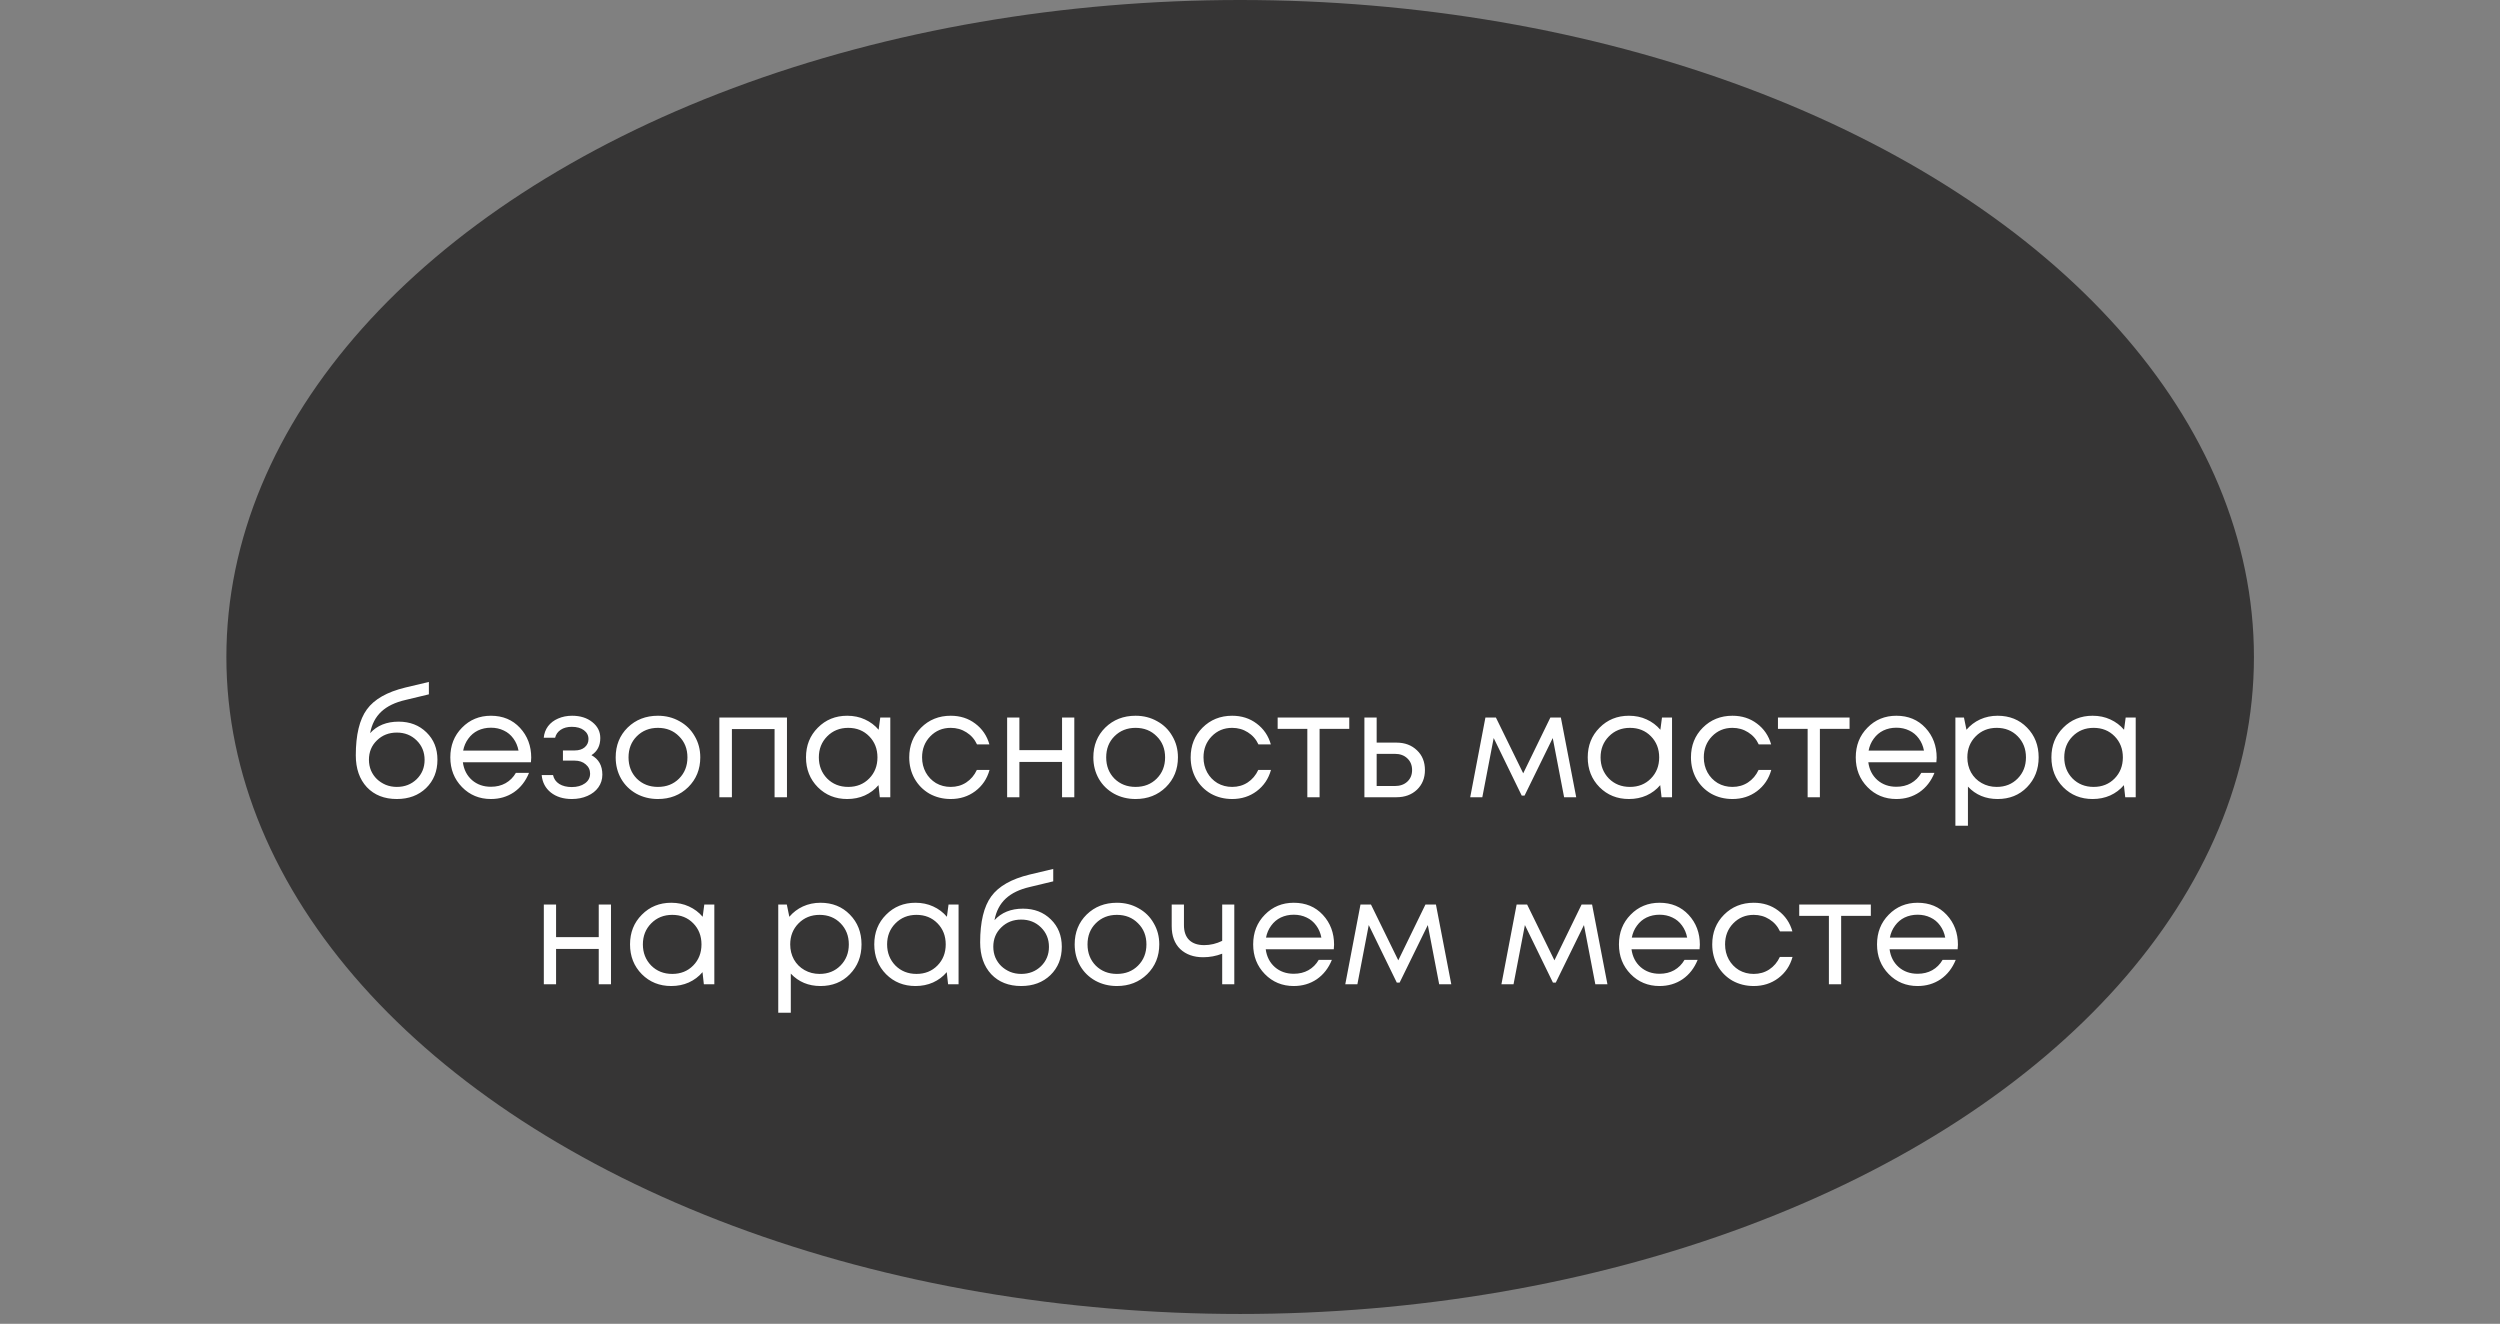 <?xml version="1.0" encoding="UTF-8"?> <svg xmlns="http://www.w3.org/2000/svg" width="508" height="269" viewBox="0 0 508 269" fill="none"><rect x="0" y="0" width="508" height="269" fill="#808080" stroke="none"/> <g clip-path="url(#clip0_123_400)"> <ellipse cx="252" cy="133.5" rx="206" ry="133.5" fill="#363535"></ellipse> <path d="M80.998 146.64C83.298 146.64 85.188 147.37 86.668 148.83C88.148 150.27 88.888 152.12 88.888 154.38C88.888 156.72 88.118 158.64 86.578 160.14C85.038 161.62 83.058 162.36 80.638 162.36C78.098 162.36 76.068 161.56 74.548 159.96C73.048 158.34 72.298 156.18 72.298 153.48C72.298 149.32 73.048 146.21 74.548 144.15C76.048 142.09 78.648 140.61 82.348 139.71L87.148 138.57V141.09L82.408 142.23C80.308 142.71 78.668 143.5 77.488 144.6C76.308 145.7 75.548 147.16 75.208 148.98C76.628 147.42 78.558 146.64 80.998 146.64ZM80.638 159.9C82.238 159.9 83.578 159.38 84.658 158.34C85.738 157.28 86.278 155.97 86.278 154.41C86.278 152.83 85.738 151.51 84.658 150.45C83.578 149.39 82.238 148.86 80.638 148.86C79.018 148.86 77.668 149.39 76.588 150.45C75.508 151.49 74.968 152.8 74.968 154.38C74.968 155.16 75.108 155.89 75.388 156.57C75.688 157.25 76.088 157.83 76.588 158.31C77.088 158.79 77.688 159.18 78.388 159.48C79.088 159.76 79.838 159.9 80.638 159.9ZM107.944 153.96C107.944 154.18 107.924 154.49 107.884 154.89H94.054C94.254 156.39 94.874 157.6 95.914 158.52C96.954 159.42 98.234 159.87 99.754 159.87C100.874 159.87 101.864 159.63 102.724 159.15C103.604 158.65 104.304 157.95 104.824 157.05H107.494C106.814 158.73 105.794 160.04 104.434 160.98C103.074 161.9 101.514 162.36 99.754 162.36C97.414 162.36 95.454 161.55 93.874 159.93C92.294 158.31 91.504 156.3 91.504 153.9C91.504 151.48 92.294 149.47 93.874 147.87C95.454 146.25 97.414 145.44 99.754 145.44C102.174 145.44 104.144 146.26 105.664 147.9C107.184 149.54 107.944 151.56 107.944 153.96ZM99.754 147.87C98.794 147.87 97.914 148.06 97.114 148.44C96.334 148.82 95.684 149.37 95.164 150.09C94.644 150.79 94.294 151.6 94.114 152.52H105.364C105.184 151.58 104.834 150.76 104.314 150.06C103.794 149.34 103.144 148.8 102.364 148.44C101.584 148.06 100.714 147.87 99.754 147.87ZM120.179 153.45C121.659 154.25 122.399 155.57 122.399 157.41C122.399 158.37 122.129 159.23 121.589 159.99C121.069 160.73 120.329 161.31 119.369 161.73C118.429 162.15 117.369 162.36 116.189 162.36C114.469 162.36 113.049 161.92 111.929 161.04C110.829 160.16 110.209 158.98 110.069 157.5H112.379C112.539 158.26 112.959 158.86 113.639 159.3C114.319 159.72 115.169 159.93 116.189 159.93C117.269 159.93 118.159 159.68 118.859 159.18C119.559 158.68 119.909 158.02 119.909 157.2C119.909 156.44 119.609 155.81 119.009 155.31C118.429 154.81 117.689 154.56 116.789 154.56H114.389V152.49H116.789C117.629 152.49 118.299 152.28 118.799 151.86C119.319 151.42 119.579 150.86 119.579 150.18C119.579 149.44 119.269 148.84 118.649 148.38C118.029 147.92 117.209 147.69 116.189 147.69C115.289 147.69 114.539 147.89 113.939 148.29C113.339 148.69 112.959 149.23 112.799 149.91H110.489C110.569 149.03 110.859 148.25 111.359 147.57C111.879 146.89 112.559 146.37 113.399 146.01C114.259 145.63 115.209 145.44 116.249 145.44C117.909 145.44 119.279 145.87 120.359 146.73C121.439 147.59 121.979 148.67 121.979 149.97C121.979 151.53 121.379 152.69 120.179 153.45ZM133.687 162.36C132.087 162.36 130.627 162 129.307 161.28C127.987 160.54 126.957 159.53 126.217 158.25C125.477 156.95 125.107 155.5 125.107 153.9C125.107 151.46 125.917 149.44 127.537 147.84C129.177 146.24 131.227 145.44 133.687 145.44C135.307 145.44 136.767 145.81 138.067 146.55C139.387 147.27 140.417 148.28 141.157 149.58C141.917 150.86 142.297 152.3 142.297 153.9C142.297 156.32 141.477 158.34 139.837 159.96C138.197 161.56 136.147 162.36 133.687 162.36ZM129.397 158.22C130.537 159.34 131.967 159.9 133.687 159.9C135.427 159.9 136.857 159.34 137.977 158.22C139.117 157.08 139.687 155.64 139.687 153.9C139.687 152.16 139.117 150.73 137.977 149.61C136.857 148.47 135.427 147.9 133.687 147.9C131.967 147.9 130.537 148.47 129.397 149.61C128.277 150.73 127.717 152.16 127.717 153.9C127.717 155.64 128.277 157.08 129.397 158.22ZM146.173 145.8H159.913V162H157.393V148.14H148.723V162H146.173V145.8ZM178.869 145.8H180.909V162H178.779L178.509 159.54C177.749 160.44 176.819 161.14 175.719 161.64C174.639 162.12 173.449 162.36 172.149 162.36C169.769 162.36 167.779 161.56 166.179 159.96C164.579 158.34 163.779 156.32 163.779 153.9C163.779 151.48 164.579 149.47 166.179 147.87C167.779 146.25 169.769 145.44 172.149 145.44C173.469 145.44 174.669 145.69 175.749 146.19C176.849 146.69 177.779 147.39 178.539 148.29L178.869 145.8ZM168.069 158.19C169.209 159.33 170.639 159.9 172.359 159.9C174.079 159.9 175.499 159.33 176.619 158.19C177.739 157.05 178.299 155.62 178.299 153.9C178.299 152.18 177.739 150.75 176.619 149.61C175.499 148.47 174.079 147.9 172.359 147.9C170.639 147.9 169.209 148.48 168.069 149.64C166.949 150.78 166.389 152.2 166.389 153.9C166.389 155.6 166.949 157.03 168.069 158.19ZM193.186 162.36C191.606 162.36 190.166 162 188.866 161.28C187.586 160.54 186.576 159.52 185.836 158.22C185.116 156.92 184.756 155.48 184.756 153.9C184.756 151.48 185.556 149.47 187.156 147.87C188.776 146.25 190.786 145.44 193.186 145.44C195.106 145.44 196.766 145.97 198.166 147.03C199.586 148.09 200.546 149.5 201.046 151.26H198.526C198.046 150.22 197.326 149.4 196.366 148.8C195.426 148.2 194.366 147.9 193.186 147.9C191.526 147.9 190.136 148.48 189.016 149.64C187.916 150.78 187.366 152.2 187.366 153.9C187.366 155.02 187.616 156.04 188.116 156.96C188.616 157.86 189.306 158.58 190.186 159.12C191.086 159.64 192.086 159.9 193.186 159.9C194.366 159.9 195.416 159.6 196.336 159C197.276 158.38 197.996 157.53 198.496 156.45H201.076C200.576 158.25 199.606 159.69 198.166 160.77C196.746 161.83 195.086 162.36 193.186 162.36ZM215.809 145.8H218.299V162H215.809V154.83H207.139V162H204.649V145.8H207.139V152.43H215.809V145.8ZM230.748 162.36C229.148 162.36 227.688 162 226.368 161.28C225.048 160.54 224.018 159.53 223.278 158.25C222.538 156.95 222.168 155.5 222.168 153.9C222.168 151.46 222.978 149.44 224.598 147.84C226.238 146.24 228.288 145.44 230.748 145.44C232.368 145.44 233.828 145.81 235.128 146.55C236.448 147.27 237.478 148.28 238.218 149.58C238.978 150.86 239.358 152.3 239.358 153.9C239.358 156.32 238.538 158.34 236.898 159.96C235.258 161.56 233.208 162.36 230.748 162.36ZM226.458 158.22C227.598 159.34 229.028 159.9 230.748 159.9C232.488 159.9 233.918 159.34 235.038 158.22C236.178 157.08 236.748 155.64 236.748 153.9C236.748 152.16 236.178 150.73 235.038 149.61C233.918 148.47 232.488 147.9 230.748 147.9C229.028 147.9 227.598 148.47 226.458 149.61C225.338 150.73 224.778 152.16 224.778 153.9C224.778 155.64 225.338 157.08 226.458 158.22ZM250.373 162.36C248.793 162.36 247.353 162 246.053 161.28C244.773 160.54 243.763 159.52 243.023 158.22C242.303 156.92 241.943 155.48 241.943 153.9C241.943 151.48 242.743 149.47 244.343 147.87C245.963 146.25 247.973 145.44 250.373 145.44C252.293 145.44 253.953 145.97 255.353 147.03C256.773 148.09 257.733 149.5 258.233 151.26H255.713C255.233 150.22 254.513 149.4 253.553 148.8C252.613 148.2 251.553 147.9 250.373 147.9C248.713 147.9 247.323 148.48 246.203 149.64C245.103 150.78 244.553 152.2 244.553 153.9C244.553 155.02 244.803 156.04 245.303 156.96C245.803 157.86 246.493 158.58 247.373 159.12C248.273 159.64 249.273 159.9 250.373 159.9C251.553 159.9 252.603 159.6 253.523 159C254.463 158.38 255.183 157.53 255.683 156.45H258.263C257.763 158.25 256.793 159.69 255.353 160.77C253.933 161.83 252.273 162.36 250.373 162.36ZM274.17 145.8V148.11H268.14V162H265.65V148.11H259.62V145.8H274.17ZM283.757 150.9C285.457 150.9 286.847 151.42 287.927 152.46C289.007 153.48 289.547 154.82 289.547 156.48C289.547 158.1 289.007 159.43 287.927 160.47C286.847 161.49 285.457 162 283.757 162H277.247V145.8H279.737V150.9H283.757ZM283.427 159.72C284.487 159.72 285.337 159.42 285.977 158.82C286.617 158.22 286.937 157.44 286.937 156.48C286.937 155.5 286.617 154.71 285.977 154.11C285.337 153.49 284.487 153.18 283.427 153.18H279.737V159.72H283.427ZM320.287 162H317.827L315.517 149.97L309.787 161.67H309.217L303.517 149.97L301.207 162H298.747L301.837 145.8H303.967L309.517 157.14L315.037 145.8H317.167L320.287 162ZM337.717 145.8H339.757V162H337.627L337.357 159.54C336.597 160.44 335.667 161.14 334.567 161.64C333.487 162.12 332.297 162.36 330.997 162.36C328.617 162.36 326.627 161.56 325.027 159.96C323.427 158.34 322.627 156.32 322.627 153.9C322.627 151.48 323.427 149.47 325.027 147.87C326.627 146.25 328.617 145.44 330.997 145.44C332.317 145.44 333.517 145.69 334.597 146.19C335.697 146.69 336.627 147.39 337.387 148.29L337.717 145.8ZM326.917 158.19C328.057 159.33 329.487 159.9 331.207 159.9C332.927 159.9 334.347 159.33 335.467 158.19C336.587 157.05 337.147 155.62 337.147 153.9C337.147 152.18 336.587 150.75 335.467 149.61C334.347 148.47 332.927 147.9 331.207 147.9C329.487 147.9 328.057 148.48 326.917 149.64C325.797 150.78 325.237 152.2 325.237 153.9C325.237 155.6 325.797 157.03 326.917 158.19ZM352.033 162.36C350.453 162.36 349.013 162 347.713 161.28C346.433 160.54 345.423 159.52 344.683 158.22C343.963 156.92 343.603 155.48 343.603 153.9C343.603 151.48 344.403 149.47 346.003 147.87C347.623 146.25 349.633 145.44 352.033 145.44C353.953 145.44 355.613 145.97 357.013 147.03C358.433 148.09 359.393 149.5 359.893 151.26H357.373C356.893 150.22 356.173 149.4 355.213 148.8C354.273 148.2 353.213 147.9 352.033 147.9C350.373 147.9 348.983 148.48 347.863 149.64C346.763 150.78 346.213 152.2 346.213 153.9C346.213 155.02 346.463 156.04 346.963 156.96C347.463 157.86 348.153 158.58 349.033 159.12C349.933 159.64 350.933 159.9 352.033 159.9C353.213 159.9 354.263 159.6 355.183 159C356.123 158.38 356.843 157.53 357.343 156.45H359.923C359.423 158.25 358.453 159.69 357.013 160.77C355.593 161.83 353.933 162.36 352.033 162.36ZM375.831 145.8V148.11H369.801V162H367.311V148.11H361.281V145.8H375.831ZM393.53 153.96C393.53 154.18 393.51 154.49 393.47 154.89H379.64C379.84 156.39 380.46 157.6 381.5 158.52C382.54 159.42 383.82 159.87 385.34 159.87C386.46 159.87 387.45 159.63 388.31 159.15C389.19 158.65 389.89 157.95 390.41 157.05H393.08C392.4 158.73 391.38 160.04 390.02 160.98C388.66 161.9 387.1 162.36 385.34 162.36C383 162.36 381.04 161.55 379.46 159.93C377.88 158.31 377.09 156.3 377.09 153.9C377.09 151.48 377.88 149.47 379.46 147.87C381.04 146.25 383 145.44 385.34 145.44C387.76 145.44 389.73 146.26 391.25 147.9C392.77 149.54 393.53 151.56 393.53 153.96ZM385.34 147.87C384.38 147.87 383.5 148.06 382.7 148.44C381.92 148.82 381.27 149.37 380.75 150.09C380.23 150.79 379.88 151.6 379.7 152.52H390.95C390.77 151.58 390.42 150.76 389.9 150.06C389.38 149.34 388.73 148.8 387.95 148.44C387.17 148.06 386.3 147.87 385.34 147.87ZM405.915 145.44C408.335 145.44 410.325 146.24 411.885 147.84C413.465 149.44 414.255 151.46 414.255 153.9C414.255 156.32 413.465 158.34 411.885 159.96C410.325 161.56 408.335 162.36 405.915 162.36C403.475 162.36 401.465 161.52 399.885 159.84V167.79H397.335V145.8H399.075L399.585 148.29C400.345 147.39 401.265 146.69 402.345 146.19C403.445 145.69 404.635 145.44 405.915 145.44ZM405.735 159.9C407.455 159.9 408.875 159.33 409.995 158.19C411.115 157.05 411.675 155.62 411.675 153.9C411.675 152.18 411.115 150.75 409.995 149.61C408.875 148.47 407.455 147.9 405.735 147.9C404.015 147.9 402.585 148.48 401.445 149.64C400.325 150.78 399.765 152.2 399.765 153.9C399.765 155.02 400.015 156.04 400.515 156.96C401.035 157.88 401.755 158.6 402.675 159.12C403.595 159.64 404.615 159.9 405.735 159.9ZM431.936 145.8H433.976V162H431.846L431.576 159.54C430.816 160.44 429.886 161.14 428.786 161.64C427.706 162.12 426.516 162.36 425.216 162.36C422.836 162.36 420.846 161.56 419.246 159.96C417.646 158.34 416.846 156.32 416.846 153.9C416.846 151.48 417.646 149.47 419.246 147.87C420.846 146.25 422.836 145.44 425.216 145.44C426.536 145.44 427.736 145.69 428.816 146.19C429.916 146.69 430.846 147.39 431.606 148.29L431.936 145.8ZM421.136 158.19C422.276 159.33 423.706 159.9 425.426 159.9C427.146 159.9 428.566 159.33 429.686 158.19C430.806 157.05 431.366 155.62 431.366 153.9C431.366 152.18 430.806 150.75 429.686 149.61C428.566 148.47 427.146 147.9 425.426 147.9C423.706 147.9 422.276 148.48 421.136 149.64C420.016 150.78 419.456 152.2 419.456 153.9C419.456 155.6 420.016 157.03 421.136 158.19ZM121.664 183.8H124.154V200H121.664V192.83H112.994V200H110.504V183.8H112.994V190.43H121.664V183.8ZM143.112 183.8H145.152V200H143.022L142.752 197.54C141.992 198.44 141.062 199.14 139.962 199.64C138.882 200.12 137.692 200.36 136.392 200.36C134.012 200.36 132.022 199.56 130.422 197.96C128.822 196.34 128.022 194.32 128.022 191.9C128.022 189.48 128.822 187.47 130.422 185.87C132.022 184.25 134.012 183.44 136.392 183.44C137.712 183.44 138.912 183.69 139.992 184.19C141.092 184.69 142.022 185.39 142.782 186.29L143.112 183.8ZM132.312 196.19C133.452 197.33 134.882 197.9 136.602 197.9C138.322 197.9 139.742 197.33 140.862 196.19C141.982 195.05 142.542 193.62 142.542 191.9C142.542 190.18 141.982 188.75 140.862 187.61C139.742 186.47 138.322 185.9 136.602 185.9C134.882 185.9 133.452 186.48 132.312 187.64C131.192 188.78 130.632 190.2 130.632 191.9C130.632 193.6 131.192 195.03 132.312 196.19ZM166.721 183.44C169.141 183.44 171.131 184.24 172.691 185.84C174.271 187.44 175.061 189.46 175.061 191.9C175.061 194.32 174.271 196.34 172.691 197.96C171.131 199.56 169.141 200.36 166.721 200.36C164.281 200.36 162.271 199.52 160.691 197.84V205.79H158.141V183.8H159.881L160.391 186.29C161.151 185.39 162.071 184.69 163.151 184.19C164.251 183.69 165.441 183.44 166.721 183.44ZM166.541 197.9C168.261 197.9 169.681 197.33 170.801 196.19C171.921 195.05 172.481 193.62 172.481 191.9C172.481 190.18 171.921 188.75 170.801 187.61C169.681 186.47 168.261 185.9 166.541 185.9C164.821 185.9 163.391 186.48 162.251 187.64C161.131 188.78 160.571 190.2 160.571 191.9C160.571 193.02 160.821 194.04 161.321 194.96C161.841 195.88 162.561 196.6 163.481 197.12C164.401 197.64 165.421 197.9 166.541 197.9ZM192.741 183.8H194.781V200H192.651L192.381 197.54C191.621 198.44 190.691 199.14 189.591 199.64C188.511 200.12 187.321 200.36 186.021 200.36C183.641 200.36 181.651 199.56 180.051 197.96C178.451 196.34 177.651 194.32 177.651 191.9C177.651 189.48 178.451 187.47 180.051 185.87C181.651 184.25 183.641 183.44 186.021 183.44C187.341 183.44 188.541 183.69 189.621 184.19C190.721 184.69 191.651 185.39 192.411 186.29L192.741 183.8ZM181.941 196.19C183.081 197.33 184.511 197.9 186.231 197.9C187.951 197.9 189.371 197.33 190.491 196.19C191.611 195.05 192.171 193.62 192.171 191.9C192.171 190.18 191.611 188.75 190.491 187.61C189.371 186.47 187.951 185.9 186.231 185.9C184.511 185.9 183.081 186.48 181.941 187.64C180.821 188.78 180.261 190.2 180.261 191.9C180.261 193.6 180.821 195.03 181.941 196.19ZM207.868 184.64C210.168 184.64 212.058 185.37 213.538 186.83C215.018 188.27 215.758 190.12 215.758 192.38C215.758 194.72 214.988 196.64 213.448 198.14C211.908 199.62 209.928 200.36 207.508 200.36C204.968 200.36 202.938 199.56 201.418 197.96C199.918 196.34 199.168 194.18 199.168 191.48C199.168 187.32 199.918 184.21 201.418 182.15C202.918 180.09 205.518 178.61 209.218 177.71L214.018 176.57V179.09L209.278 180.23C207.178 180.71 205.538 181.5 204.358 182.6C203.178 183.7 202.418 185.16 202.078 186.98C203.498 185.42 205.428 184.64 207.868 184.64ZM207.508 197.9C209.108 197.9 210.448 197.38 211.528 196.34C212.608 195.28 213.148 193.97 213.148 192.41C213.148 190.83 212.608 189.51 211.528 188.45C210.448 187.39 209.108 186.86 207.508 186.86C205.888 186.86 204.538 187.39 203.458 188.45C202.378 189.49 201.838 190.8 201.838 192.38C201.838 193.16 201.978 193.89 202.258 194.57C202.558 195.25 202.958 195.83 203.458 196.31C203.958 196.79 204.558 197.18 205.258 197.48C205.958 197.76 206.708 197.9 207.508 197.9ZM226.954 200.36C225.354 200.36 223.894 200 222.574 199.28C221.254 198.54 220.224 197.53 219.484 196.25C218.744 194.95 218.374 193.5 218.374 191.9C218.374 189.46 219.184 187.44 220.804 185.84C222.444 184.24 224.494 183.44 226.954 183.44C228.574 183.44 230.034 183.81 231.334 184.55C232.654 185.27 233.684 186.28 234.424 187.58C235.184 188.86 235.564 190.3 235.564 191.9C235.564 194.32 234.744 196.34 233.104 197.96C231.464 199.56 229.414 200.36 226.954 200.36ZM222.664 196.22C223.804 197.34 225.234 197.9 226.954 197.9C228.694 197.9 230.124 197.34 231.244 196.22C232.384 195.08 232.954 193.64 232.954 191.9C232.954 190.16 232.384 188.73 231.244 187.61C230.124 186.47 228.694 185.9 226.954 185.9C225.234 185.9 223.804 186.47 222.664 187.61C221.544 188.73 220.984 190.16 220.984 191.9C220.984 193.64 221.544 195.08 222.664 196.22ZM248.349 183.8H250.809V200H248.349V193.79C247.109 194.27 245.819 194.51 244.479 194.51C242.559 194.51 241.009 193.96 239.829 192.86C238.669 191.74 238.089 190.18 238.089 188.18V183.8H240.579V188C240.579 189.3 240.929 190.3 241.629 191C242.349 191.7 243.369 192.05 244.689 192.05C245.949 192.05 247.169 191.76 248.349 191.18V183.8ZM271.084 191.96C271.084 192.18 271.064 192.49 271.024 192.89H257.194C257.394 194.39 258.014 195.6 259.054 196.52C260.094 197.42 261.374 197.87 262.894 197.87C264.014 197.87 265.004 197.63 265.864 197.15C266.744 196.65 267.444 195.95 267.964 195.05H270.634C269.954 196.73 268.934 198.04 267.574 198.98C266.214 199.9 264.654 200.36 262.894 200.36C260.554 200.36 258.594 199.55 257.014 197.93C255.434 196.31 254.644 194.3 254.644 191.9C254.644 189.48 255.434 187.47 257.014 185.87C258.594 184.25 260.554 183.44 262.894 183.44C265.314 183.44 267.284 184.26 268.804 185.9C270.324 187.54 271.084 189.56 271.084 191.96ZM262.894 185.87C261.934 185.87 261.054 186.06 260.254 186.44C259.474 186.82 258.824 187.37 258.304 188.09C257.784 188.79 257.434 189.6 257.254 190.52H268.504C268.324 189.58 267.974 188.76 267.454 188.06C266.934 187.34 266.284 186.8 265.504 186.44C264.724 186.06 263.854 185.87 262.894 185.87ZM294.901 200H292.441L290.131 187.97L284.401 199.67H283.831L278.131 187.97L275.821 200H273.361L276.451 183.8H278.581L284.131 195.14L289.651 183.8H291.781L294.901 200ZM326.63 200H324.17L321.86 187.97L316.13 199.67H315.56L309.86 187.97L307.55 200H305.09L308.18 183.8H310.31L315.86 195.14L321.38 183.8H323.51L326.63 200ZM345.41 191.96C345.41 192.18 345.39 192.49 345.35 192.89H331.52C331.72 194.39 332.34 195.6 333.38 196.52C334.42 197.42 335.7 197.87 337.22 197.87C338.34 197.87 339.33 197.63 340.19 197.15C341.07 196.65 341.77 195.95 342.29 195.05H344.96C344.28 196.73 343.26 198.04 341.9 198.98C340.54 199.9 338.98 200.36 337.22 200.36C334.88 200.36 332.92 199.55 331.34 197.93C329.76 196.31 328.97 194.3 328.97 191.9C328.97 189.48 329.76 187.47 331.34 185.87C332.92 184.25 334.88 183.44 337.22 183.44C339.64 183.44 341.61 184.26 343.13 185.9C344.65 187.54 345.41 189.56 345.41 191.96ZM337.22 185.87C336.26 185.87 335.38 186.06 334.58 186.44C333.8 186.82 333.15 187.37 332.63 188.09C332.11 188.79 331.76 189.6 331.58 190.52H342.83C342.65 189.58 342.3 188.76 341.78 188.06C341.26 187.34 340.61 186.8 339.83 186.44C339.05 186.06 338.18 185.87 337.22 185.87ZM356.355 200.36C354.775 200.36 353.335 200 352.035 199.28C350.755 198.54 349.745 197.52 349.005 196.22C348.285 194.92 347.925 193.48 347.925 191.9C347.925 189.48 348.725 187.47 350.325 185.87C351.945 184.25 353.955 183.44 356.355 183.44C358.275 183.44 359.935 183.97 361.335 185.03C362.755 186.09 363.715 187.5 364.215 189.26H361.695C361.215 188.22 360.495 187.4 359.535 186.8C358.595 186.2 357.535 185.9 356.355 185.9C354.695 185.9 353.305 186.48 352.185 187.64C351.085 188.78 350.535 190.2 350.535 191.9C350.535 193.02 350.785 194.04 351.285 194.96C351.785 195.86 352.475 196.58 353.355 197.12C354.255 197.64 355.255 197.9 356.355 197.9C357.535 197.9 358.585 197.6 359.505 197C360.445 196.38 361.165 195.53 361.665 194.45H364.245C363.745 196.25 362.775 197.69 361.335 198.77C359.915 199.83 358.255 200.36 356.355 200.36ZM380.152 183.8V186.11H374.122V200H371.632V186.11H365.602V183.8H380.152ZM397.851 191.96C397.851 192.18 397.831 192.49 397.791 192.89H383.961C384.161 194.39 384.781 195.6 385.821 196.52C386.861 197.42 388.141 197.87 389.661 197.87C390.781 197.87 391.771 197.63 392.631 197.15C393.511 196.65 394.211 195.95 394.731 195.05H397.401C396.721 196.73 395.701 198.04 394.341 198.98C392.981 199.9 391.421 200.36 389.661 200.36C387.321 200.36 385.361 199.55 383.781 197.93C382.201 196.31 381.411 194.3 381.411 191.9C381.411 189.48 382.201 187.47 383.781 185.87C385.361 184.25 387.321 183.44 389.661 183.44C392.081 183.44 394.051 184.26 395.571 185.9C397.091 187.54 397.851 189.56 397.851 191.96ZM389.661 185.87C388.701 185.87 387.821 186.06 387.021 186.44C386.241 186.82 385.591 187.37 385.071 188.09C384.551 188.79 384.201 189.6 384.021 190.52H395.271C395.091 189.58 394.741 188.76 394.221 188.06C393.701 187.34 393.051 186.8 392.271 186.44C391.491 186.06 390.621 185.87 389.661 185.87Z" fill="white"></path> </g> <defs> <clipPath id="clip0_123_400"> <rect width="508" height="269" fill="white"></rect> </clipPath> </defs> </svg> 